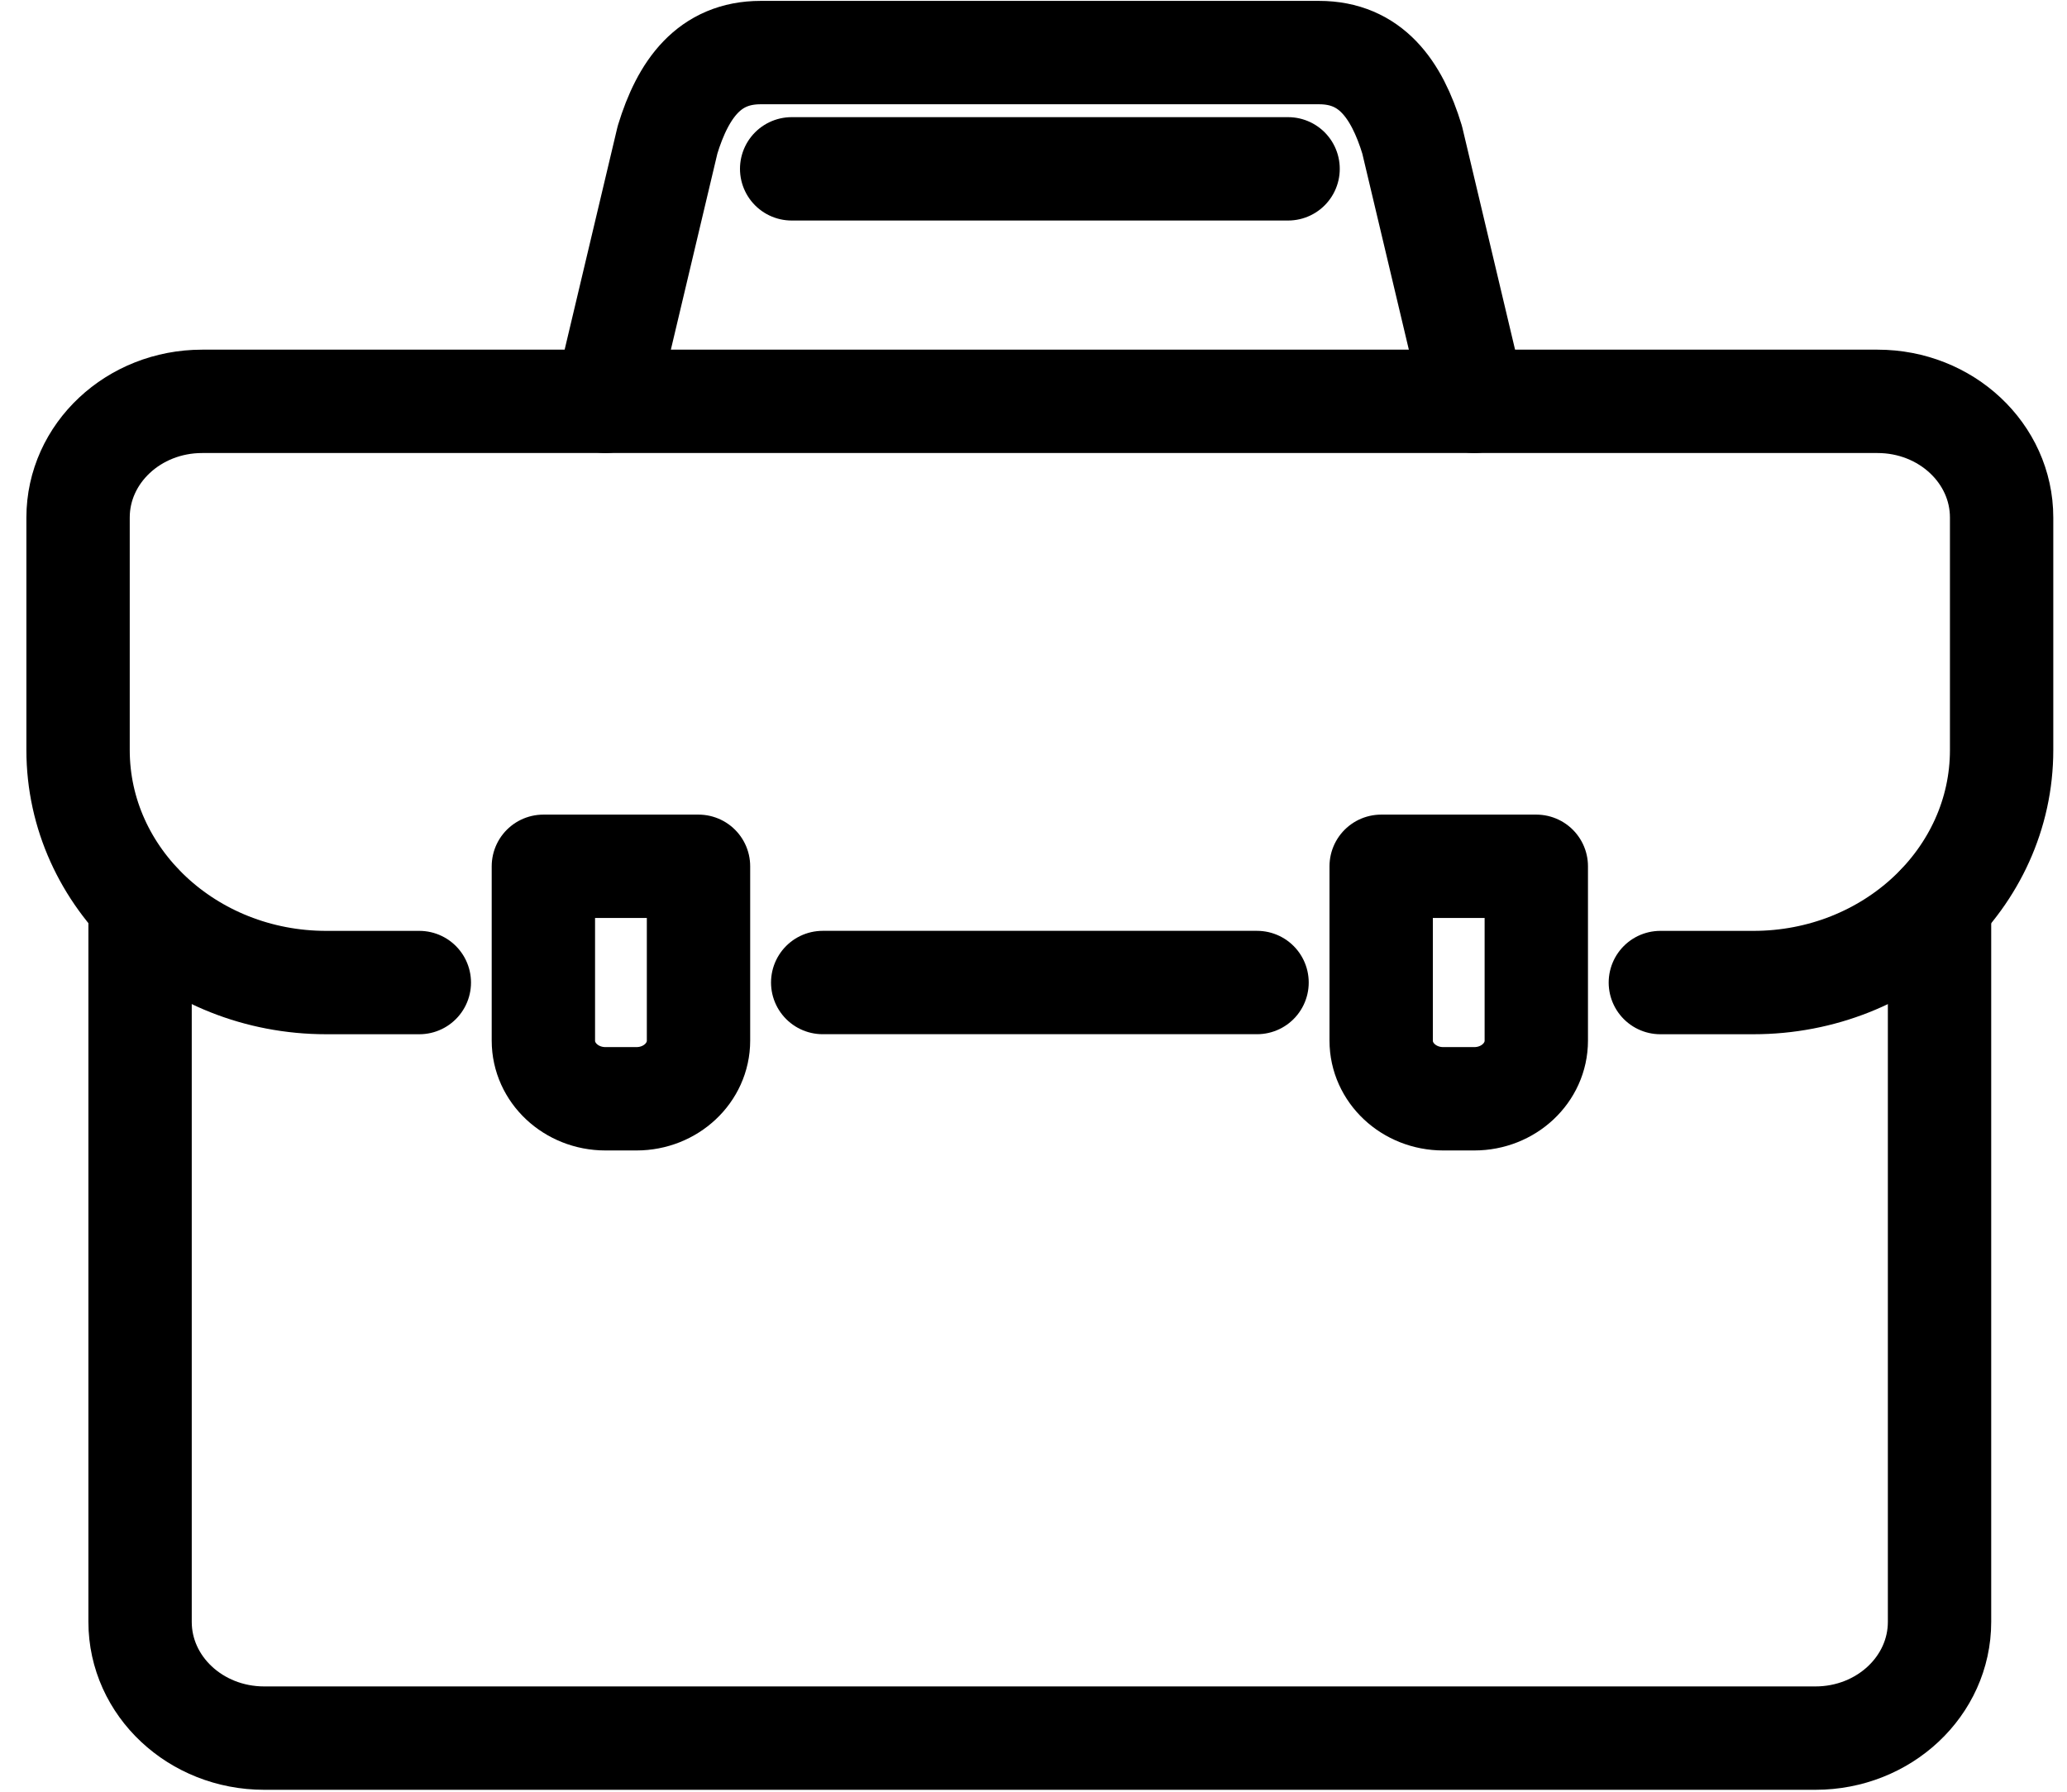 <svg width="60" height="52" viewBox="0 0 60 52" fill="none" xmlns="http://www.w3.org/2000/svg">
<path d="M56.3 26.238V47.07C56.3 48.934 54.688 50.444 52.698 50.444H7.669C5.678 50.444 4.066 48.934 4.066 47.07L4.066 26.238" stroke="black" stroke-width="3" stroke-linecap="round" stroke-linejoin="round"/>
<path d="M42.793 11.647L40.991 4.057C40.541 2.581 39.782 1.526 38.29 1.526L22.079 1.526C20.589 1.526 19.828 2.581 19.377 4.057L17.576 11.647" stroke="black" stroke-width="3" stroke-linecap="round" stroke-linejoin="round"/>
<path d="M20.276 25.142V30.202C20.276 31.134 19.47 31.889 18.475 31.889H17.575C16.579 31.889 15.773 31.134 15.773 30.202V25.142H20.276Z" stroke="black" stroke-width="3" stroke-linecap="round" stroke-linejoin="round"/>
<path d="M44.595 25.142V30.202C44.595 31.134 43.789 31.889 42.794 31.889H41.893C40.898 31.889 40.092 31.134 40.092 30.202V25.142H44.595Z" stroke="black" stroke-width="3" stroke-linecap="round" stroke-linejoin="round"/>
<path d="M22.98 4.9L37.39 4.9" stroke="black" stroke-width="3" stroke-linecap="round" stroke-linejoin="round"/>
<path d="M36.489 28.515H23.881" stroke="black" stroke-width="3" stroke-linecap="round" stroke-linejoin="round"/>
<path d="M48.196 28.516H50.897C54.876 28.516 58.102 25.494 58.102 21.768V15.021C58.102 13.157 56.49 11.648 54.5 11.648L5.868 11.648C3.878 11.648 2.266 13.157 2.266 15.021L2.266 21.768C2.266 25.494 5.492 28.516 9.47 28.516H12.172" stroke="black" stroke-width="3" stroke-linecap="round" stroke-linejoin="round"/>
</svg>
